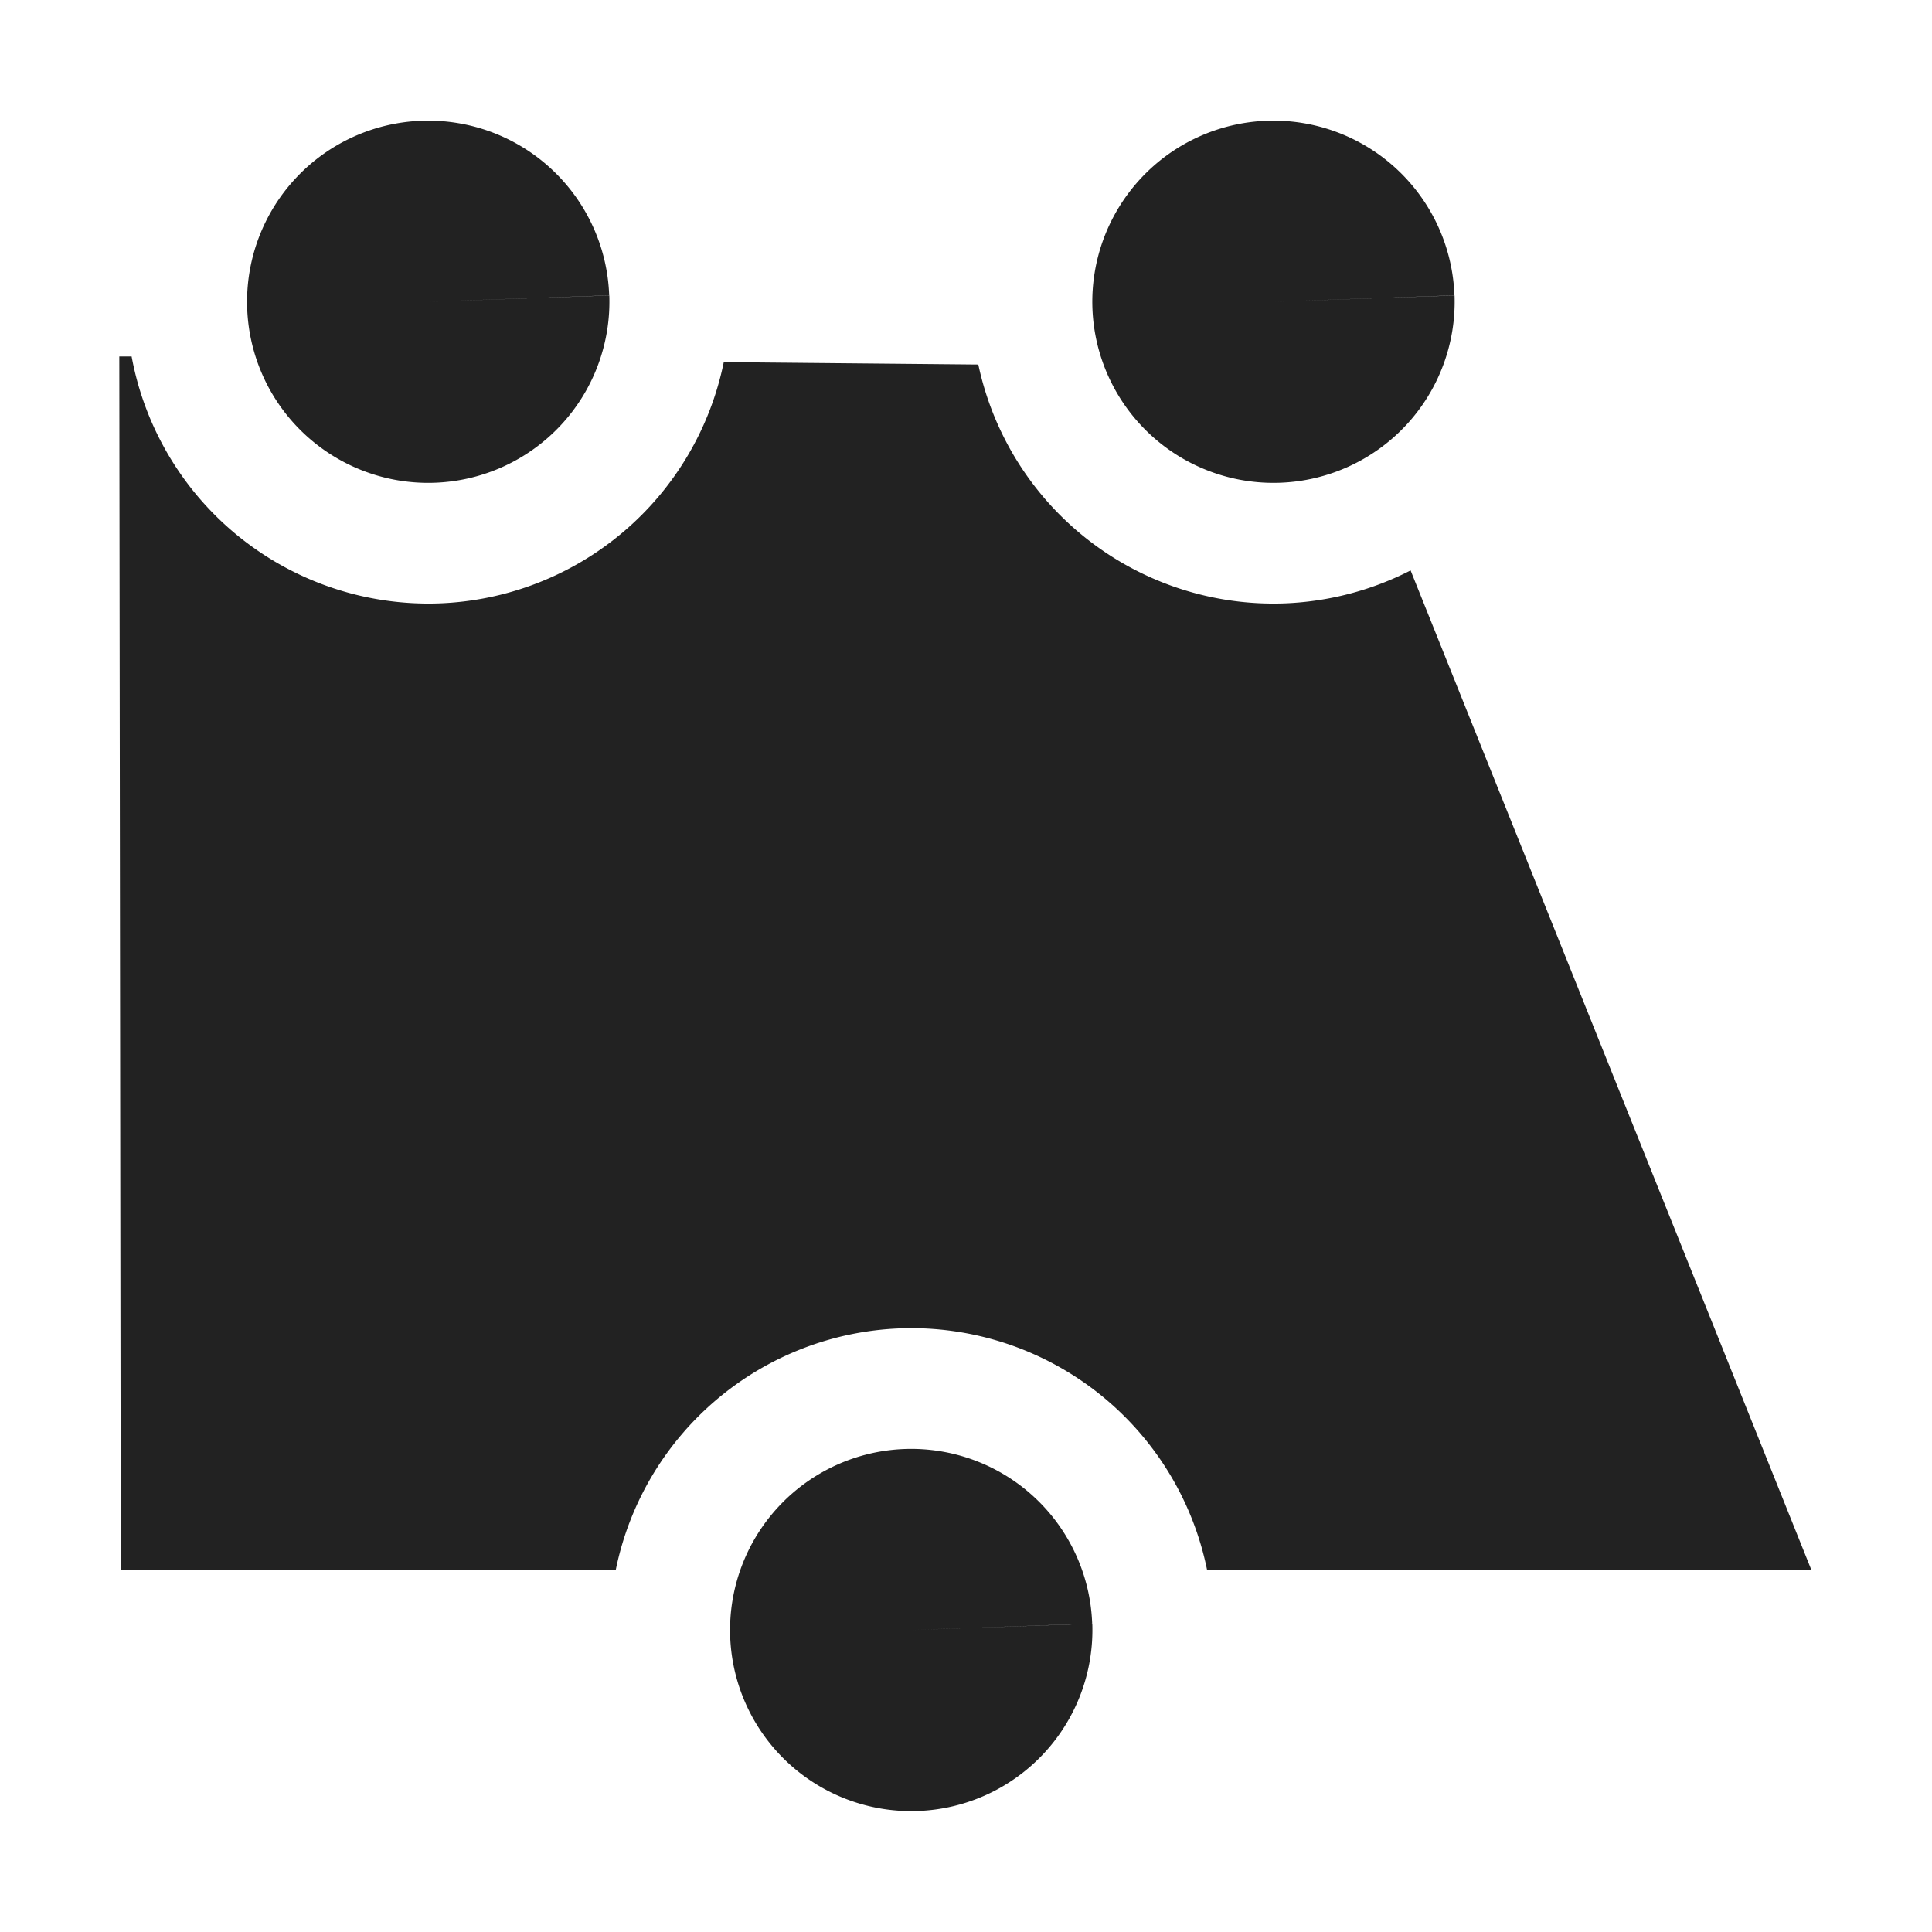 <?xml version="1.0" encoding="UTF-8" standalone="no"?>
<svg
   xmlns:osb="http://www.openswatchbook.org/uri/2009/osb"
   xmlns:dc="http://purl.org/dc/elements/1.1/"
   xmlns:cc="http://creativecommons.org/ns#"
   xmlns:rdf="http://www.w3.org/1999/02/22-rdf-syntax-ns#"
   xmlns:svg="http://www.w3.org/2000/svg"
   xmlns="http://www.w3.org/2000/svg"
   xmlns:xlink="http://www.w3.org/1999/xlink"
   xmlns:sodipodi="http://sodipodi.sourceforge.net/DTD/sodipodi-0.dtd"
   xmlns:inkscape="http://www.inkscape.org/namespaces/inkscape"
   viewBox="0 0 16 16"
   id="svg7384"
   height="16"
   width="16"
   version="1.1"
   inkscape:version="0.91+devel r"
   sodipodi:docname="gimp-tool-handle-transform.svg">
  <sodipodi:namedview
     pagecolor="#000000"
     bordercolor="#a6a6a6"
     borderopacity="1"
     objecttolerance="10"
     gridtolerance="10"
     guidetolerance="10"
     inkscape:pageopacity="0"
     inkscape:pageshadow="2"
     inkscape:window-width="1051"
     inkscape:window-height="480"
     id="namedview1512"
     showgrid="false"
     inkscape:zoom="14.75"
     inkscape:cx="-332.13739"
     inkscape:cy="737.98096"
     inkscape:window-x="0"
     inkscape:window-y="27"
     inkscape:window-maximized="0"
     inkscape:current-layer="svg7384" />
  <defs
     id="defs7386">
    <linearGradient
       gradientTransform="matrix(0.347,0,0,0.306,-154.399,-275.324)"
       osb:paint="solid"
       id="linearGradient19282-4">
      <stop
         id="stop19284-0"
         offset="0"
         style="stop-color:#222222;stop-opacity:1;" />
    </linearGradient>
    <linearGradient
       gradientTransform="translate(319.853,116.53)"
       gradientUnits="userSpaceOnUse"
       y2="1049.862"
       x2="9"
       y1="1049.862"
       x1="6"
       id="linearGradient6853"
       xlink:href="#linearGradient19282-4" />
    <linearGradient
       gradientTransform="translate(319.853,116.53)"
       gradientUnits="userSpaceOnUse"
       y2="1038.862"
       x2="5"
       y1="1038.862"
       x1="2"
       id="linearGradient7229"
       xlink:href="#linearGradient19282-4" />
    <linearGradient
       gradientTransform="translate(319.853,116.53)"
       gradientUnits="userSpaceOnUse"
       y2="13.977"
       x2="14.953"
       y1="13.977"
       x1="0.941"
       id="linearGradient7235"
       xlink:href="#linearGradient19282-4" />
    <linearGradient
       gradientTransform="translate(319.853,116.53)"
       gradientUnits="userSpaceOnUse"
       y2="1038.862"
       x2="12"
       y1="1038.862"
       x1="9"
       id="linearGradient7241"
       xlink:href="#linearGradient19282-4" />
  </defs>
  <g
     transform="translate(-29.219,-181.054)"
     style="display:inline"
     id="tools">
    <g
       id="gimp-tool-handle-transform"
       transform="translate(29.266,-855.309)">
      <g
         style="display:inline"
         transform="matrix(0.658,0,0,0.658,0.944,359.727)"
         id="g4140">
        <g
           transform="matrix(1.029,0,0,1.029,-1.721,-30.673)"
           id="g5662" />
      </g>
      <path
         style="opacity:1;fill:url(#linearGradient7235);fill-opacity:1;stroke:none;stroke-width:1.085;stroke-miterlimit:4;stroke-dasharray:none;stroke-opacity:1"
         d="M 0.941,8.953 0.953,19 5.053,19 A 2.5,2.5 0 0 1 7.412,17.002 2.5,2.5 0 0 1 9.949,19 l 1.004,0 4,0 -3.318,-8.275 A 2.5,2.5 0 0 1 10.588,10.998 2.5,2.5 0 0 1 8.055,9.02 L 5.947,9 A 2.5,2.5 0 0 1 3.588,10.998 2.5,2.5 0 0 1 1.043,8.953 Z"
         transform="translate(0,1030.362)"
         id="rect7228-9"
         inkscape:connector-curvature="0" />
      <path
         d="m 8.999,1049.81 a 1.5,1.5 0 0 1 -1.447,1.551 1.5,1.5 0 0 1 -1.552,-1.446 1.5,1.5 0 0 1 1.446,-1.552 1.5,1.5 0 0 1 1.552,1.446 L 7.5,1049.862 Z"
         id="path7231-1-8"
         style="opacity:1;fill:url(#linearGradient6853);fill-opacity:1;stroke:none;stroke-width:0.517;stroke-miterlimit:4;stroke-dasharray:none;stroke-opacity:1"
         inkscape:connector-curvature="0" />
      <path
         d="m 4.999,1038.81 a 1.5,1.5 0 0 1 -1.447,1.551 1.5,1.5 0 0 1 -1.552,-1.446 1.5,1.5 0 0 1 1.446,-1.552 1.5,1.5 0 0 1 1.552,1.446 L 3.5,1038.862 Z"
         id="path7231-1-8-0"
         style="opacity:1;fill:url(#linearGradient7229);fill-opacity:1;stroke:none;stroke-width:0.517;stroke-miterlimit:4;stroke-dasharray:none;stroke-opacity:1"
         inkscape:connector-curvature="0" />
      <path
         d="m 11.999,1038.81 a 1.5,1.5 0 0 1 -1.447,1.551 1.5,1.5 0 0 1 -1.552,-1.446 1.5,1.5 0 0 1 1.446,-1.552 1.5,1.5 0 0 1 1.552,1.446 L 10.5,1038.862 Z"
         id="path7231-1-8-0-5"
         style="opacity:1;fill:url(#linearGradient7241);fill-opacity:1;stroke:none;stroke-width:0.517;stroke-miterlimit:4;stroke-dasharray:none;stroke-opacity:1"
         inkscape:connector-curvature="0" />
    </g>
  </g>
</svg>
